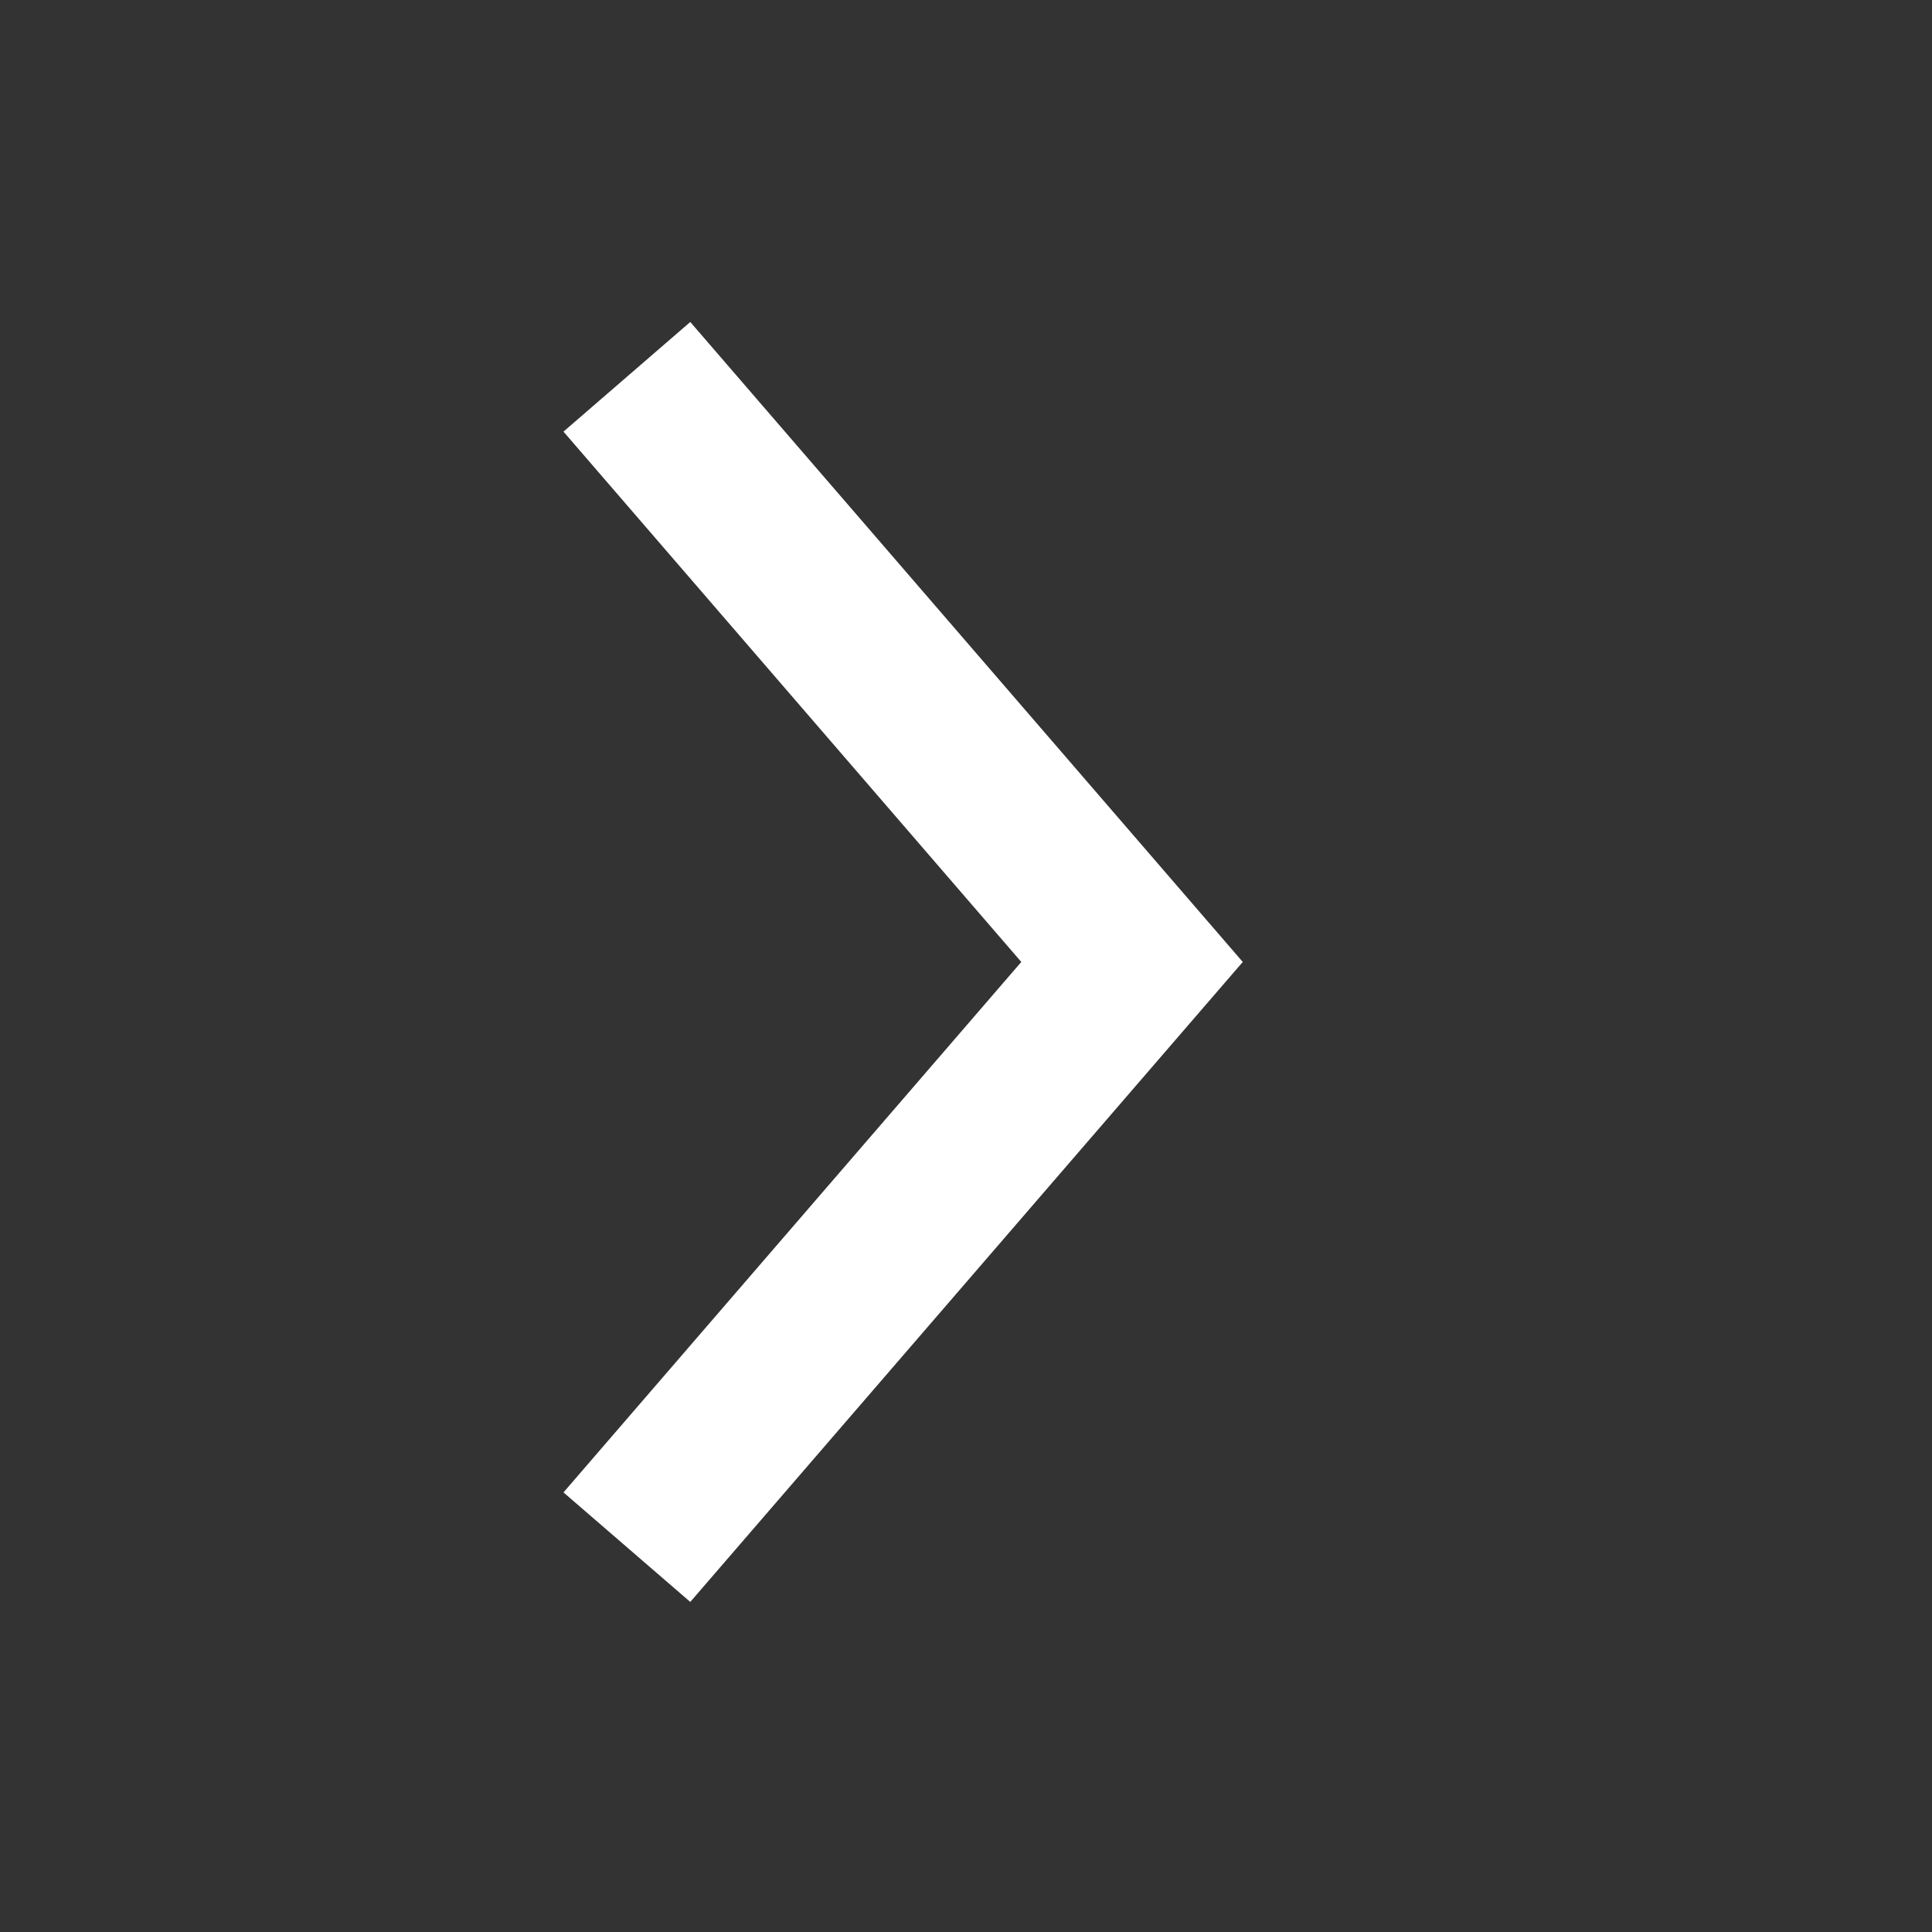 <svg xmlns="http://www.w3.org/2000/svg" width="32" height="32" viewBox="0 0 32 32"><rect x="0" y="0" width="32" height="32" fill="#333333" stroke="none"/><defs><style>.a{fill:none;}.b{fill:#fff;fill-rule:evenodd;}</style></defs><rect class="a" width="32" height="32"/><path class="b" d="M14,9.816,21.583,18.6,14,27.386,16.1,29.2l9.151-10.6L16.1,8,14,9.816" transform="translate(-4.667 -2.667)"/></svg>